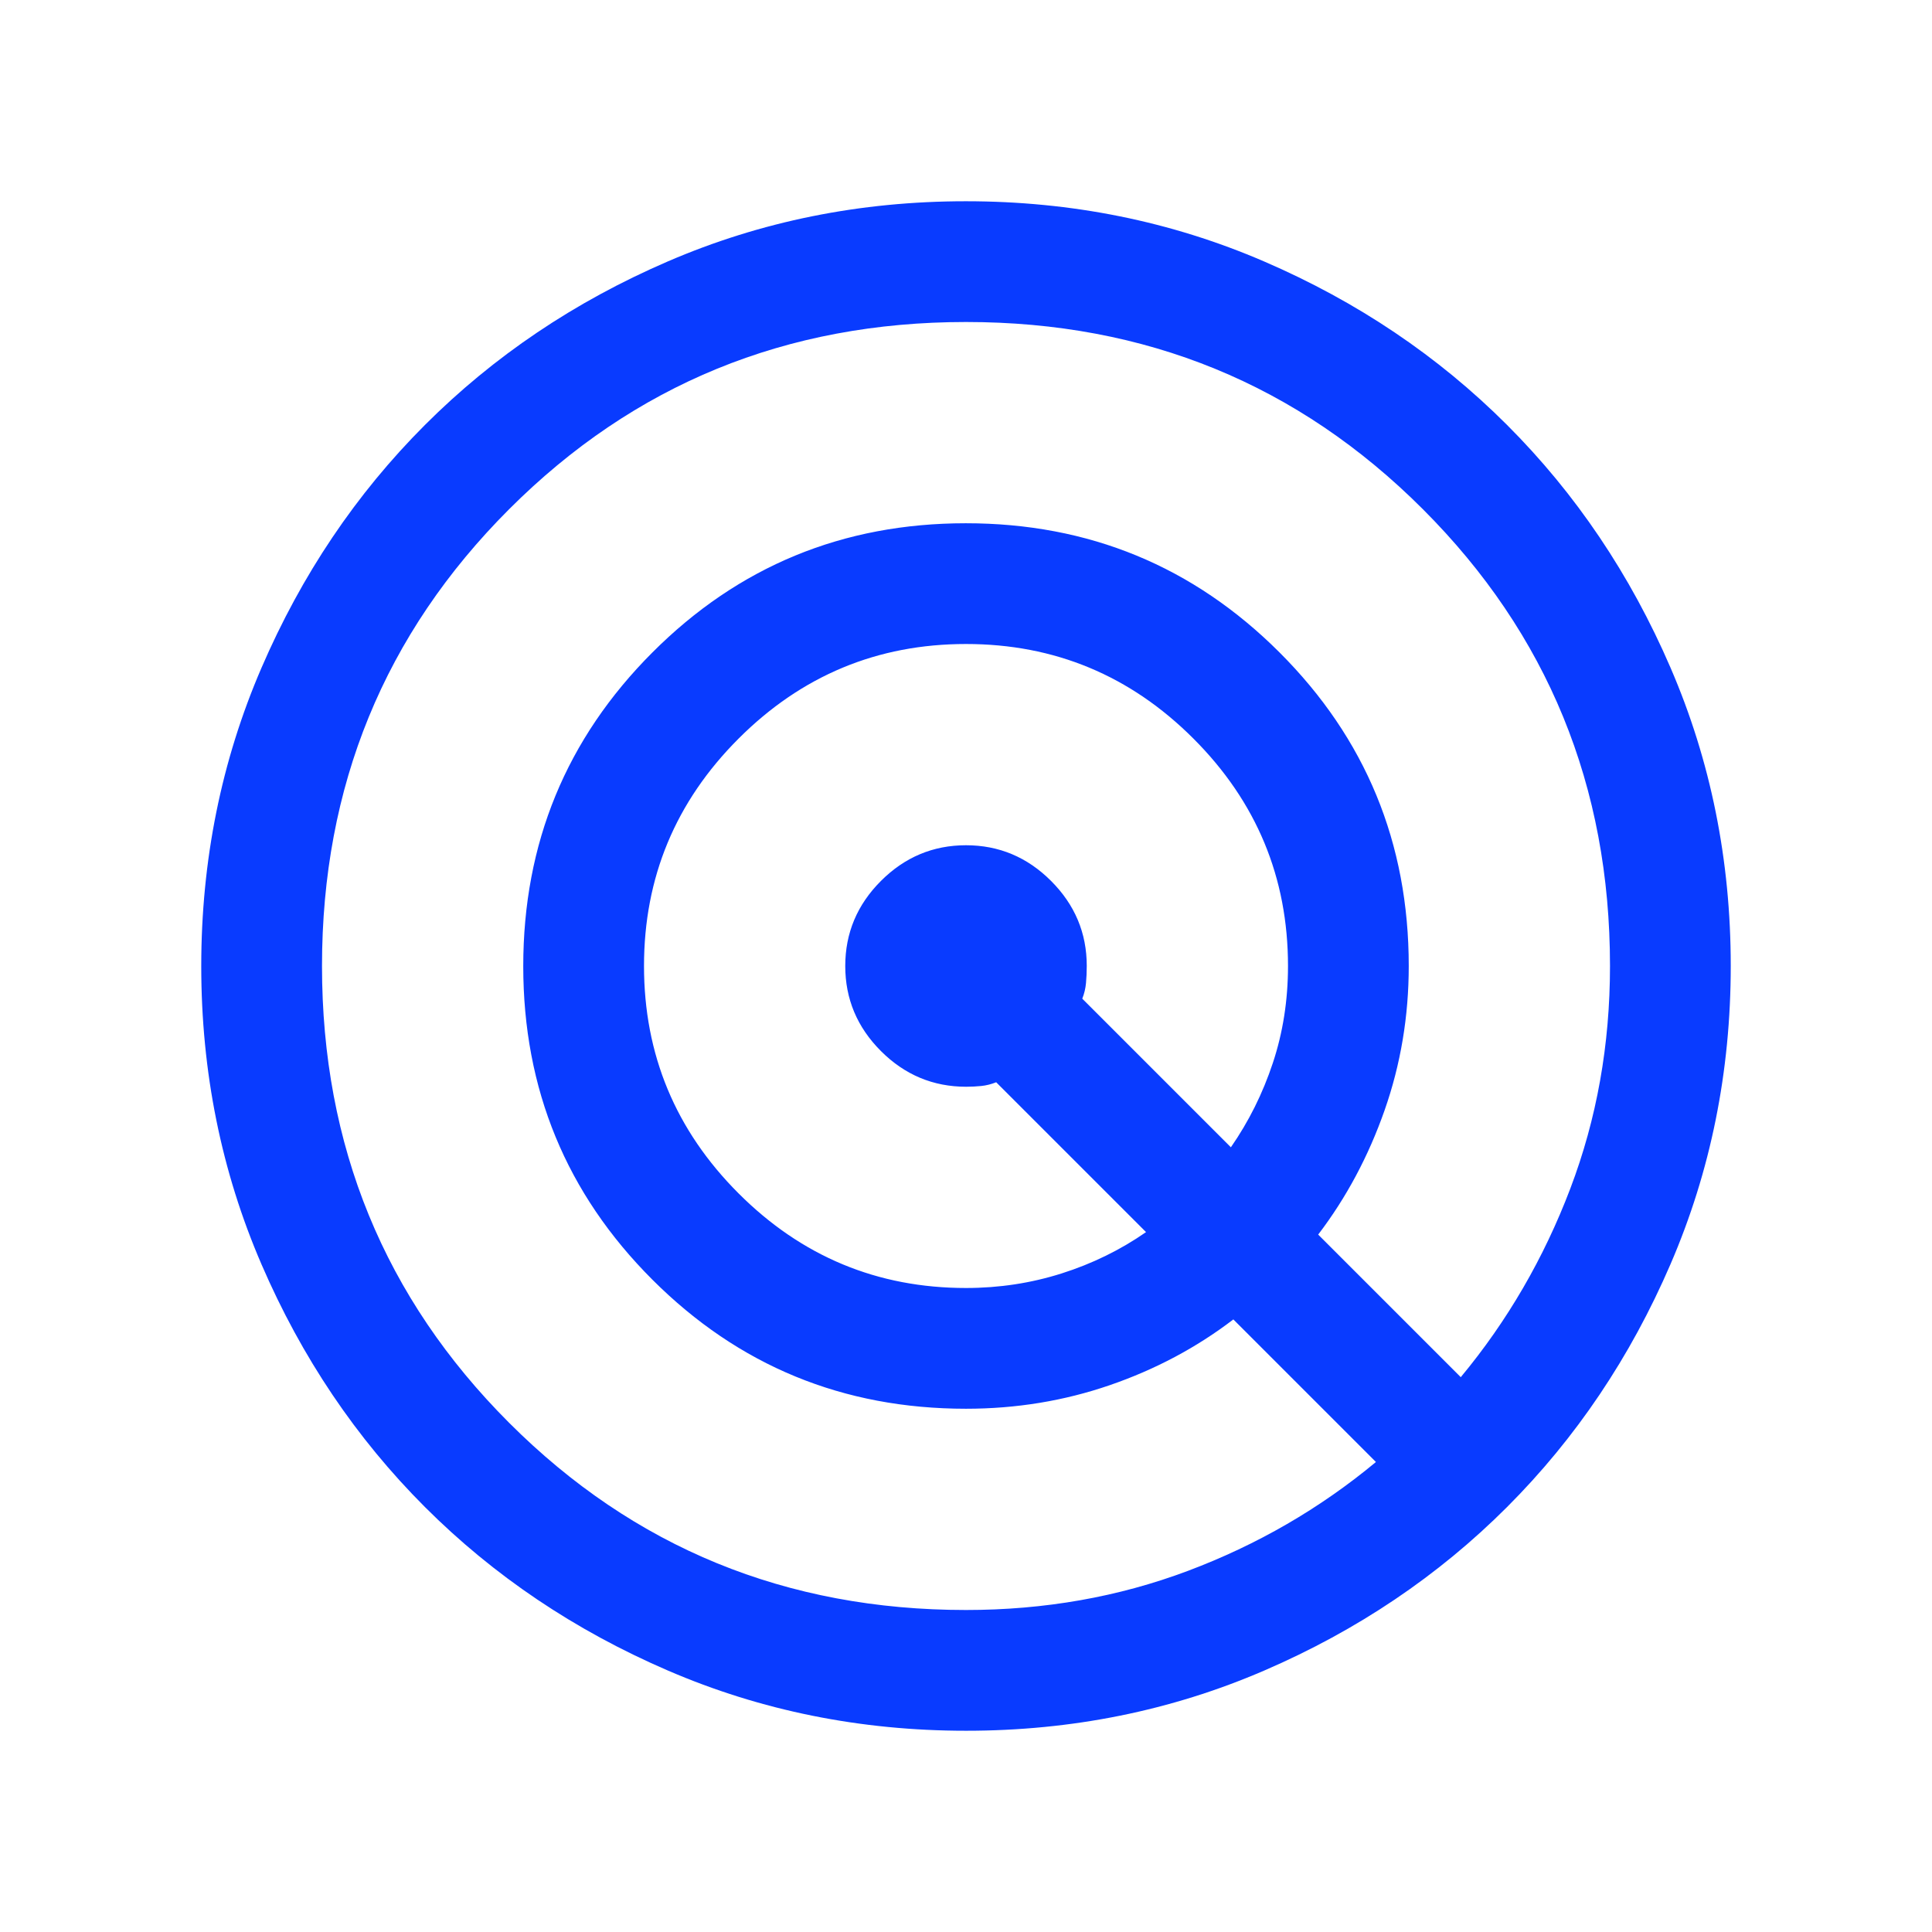<svg xmlns="http://www.w3.org/2000/svg" height="24" viewBox="0 -960 960 960" width="24" fill="#093bff"><path d="M480.067-100.001q-78.836 0-148.204-29.92-69.369-29.92-120.682-81.21-51.314-51.291-81.247-120.629-29.933-69.337-29.933-148.173t29.92-148.204q29.92-69.369 81.21-120.682 51.291-51.314 120.629-81.247 69.337-29.933 148.173-29.933t148.204 29.92q69.369 29.92 120.682 81.21 51.314 51.291 81.247 120.629 29.933 69.337 29.933 148.173t-29.92 148.204q-29.92 69.369-81.21 120.682-51.291 51.314-120.629 81.247-69.337 29.933-148.173 29.933ZM480-160q58.501 0 110.213-19.423 51.711-19.423 93.48-54.116l-70.847-70.847q-27.462 21-61.472 32.692-34.01 11.693-71.374 11.693-91.666 0-155.832-64.14-64.167-64.14-64.167-155.768 0-91.629 64.14-155.859 64.14-64.231 155.768-64.231 91.629 0 155.859 64.167Q699.999-571.666 699.999-480q0 37.461-12 71.679t-33 61.782l70.847 70.847q34.692-41.769 54.423-93.692Q800-421.307 800-480q0-134-93-227t-227-93q-134 0-227 93t-93 227q0 134 93 227t227 93Zm0-160q24.693 0 47.5-7.231 22.808-7.231 41.962-20.539L495-422.232q-3.73 1.487-7.46 1.859-3.73.372-7.46.372-24.618 0-42.348-17.731-17.731-17.73-17.731-42.268t17.731-42.268q17.73-17.731 42.268-17.731t42.268 17.731q17.731 17.73 17.731 42.191 0 4.448-.372 8.524-.372 4.077-1.859 7.783l73.847 73.848q13.308-19.154 20.846-41.872Q640-454.512 640-480q0-66-47-113t-113-47q-66 0-113 47t-47 113q0 66 47 113t113 47Z"/></svg>